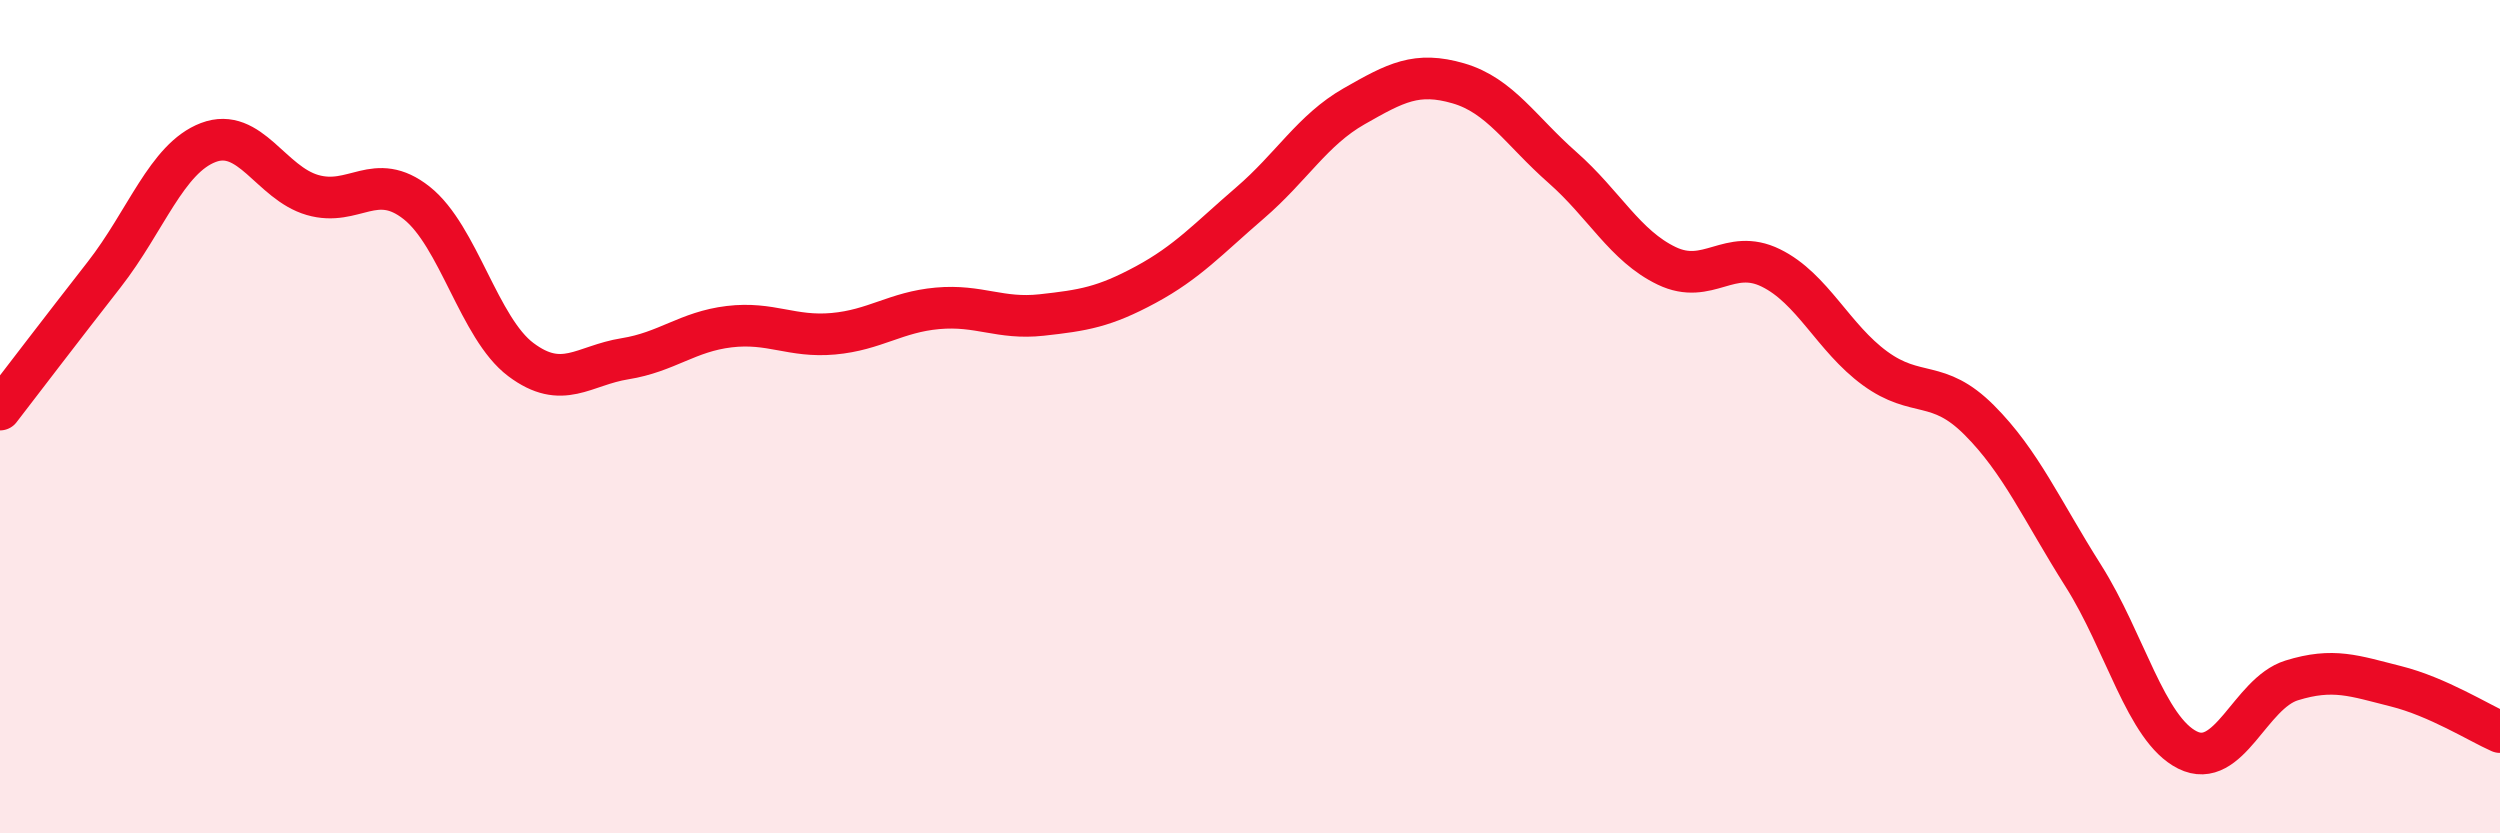 
    <svg width="60" height="20" viewBox="0 0 60 20" xmlns="http://www.w3.org/2000/svg">
      <path
        d="M 0,9.83 C 0.5,9.18 1.5,7.87 2.5,6.59 C 3.5,5.31 4,3.8 5,3.42 C 6,3.04 6.5,4.39 7.5,4.68 C 8.5,4.97 9,4.08 10,4.87 C 11,5.66 11.5,7.88 12.5,8.63 C 13.5,9.38 14,8.77 15,8.61 C 16,8.45 16.5,7.96 17.5,7.84 C 18.5,7.72 19,8.1 20,8.01 C 21,7.92 21.5,7.49 22.5,7.4 C 23.5,7.31 24,7.67 25,7.56 C 26,7.45 26.5,7.37 27.5,6.83 C 28.5,6.29 29,5.73 30,4.87 C 31,4.01 31.5,3.12 32.5,2.55 C 33.5,1.98 34,1.71 35,2 C 36,2.29 36.5,3.14 37.5,4.02 C 38.5,4.9 39,5.9 40,6.38 C 41,6.86 41.5,5.94 42.5,6.43 C 43.5,6.92 44,8.11 45,8.84 C 46,9.57 46.5,9.08 47.5,10.08 C 48.5,11.08 49,12.24 50,13.82 C 51,15.4 51.5,17.5 52.5,18 C 53.5,18.5 54,16.64 55,16.33 C 56,16.02 56.5,16.22 57.5,16.47 C 58.5,16.72 59.5,17.35 60,17.57L60 20L0 20Z"
        fill="#EB0A25"
        opacity="0.1"
        stroke-linecap="round"
        stroke-linejoin="round"
      />
      <path
        d="M 0,9.83 C 0.5,9.18 1.5,7.87 2.5,6.59 C 3.5,5.31 4,3.8 5,3.42 C 6,3.04 6.5,4.39 7.5,4.68 C 8.5,4.97 9,4.08 10,4.87 C 11,5.66 11.5,7.88 12.5,8.63 C 13.5,9.38 14,8.77 15,8.61 C 16,8.45 16.5,7.96 17.5,7.84 C 18.5,7.72 19,8.1 20,8.01 C 21,7.92 21.5,7.49 22.5,7.4 C 23.5,7.31 24,7.67 25,7.56 C 26,7.45 26.5,7.37 27.5,6.83 C 28.5,6.29 29,5.73 30,4.87 C 31,4.01 31.5,3.12 32.5,2.55 C 33.5,1.98 34,1.71 35,2 C 36,2.29 36.5,3.14 37.5,4.02 C 38.5,4.9 39,5.9 40,6.38 C 41,6.86 41.5,5.94 42.5,6.43 C 43.5,6.92 44,8.11 45,8.84 C 46,9.57 46.5,9.08 47.5,10.08 C 48.5,11.08 49,12.24 50,13.82 C 51,15.4 51.5,17.5 52.5,18 C 53.5,18.5 54,16.64 55,16.33 C 56,16.02 56.5,16.22 57.5,16.47 C 58.5,16.72 59.5,17.35 60,17.57"
        stroke="#EB0A25"
        stroke-width="1"
        fill="none"
        stroke-linecap="round"
        stroke-linejoin="round"
      />
    </svg>
  